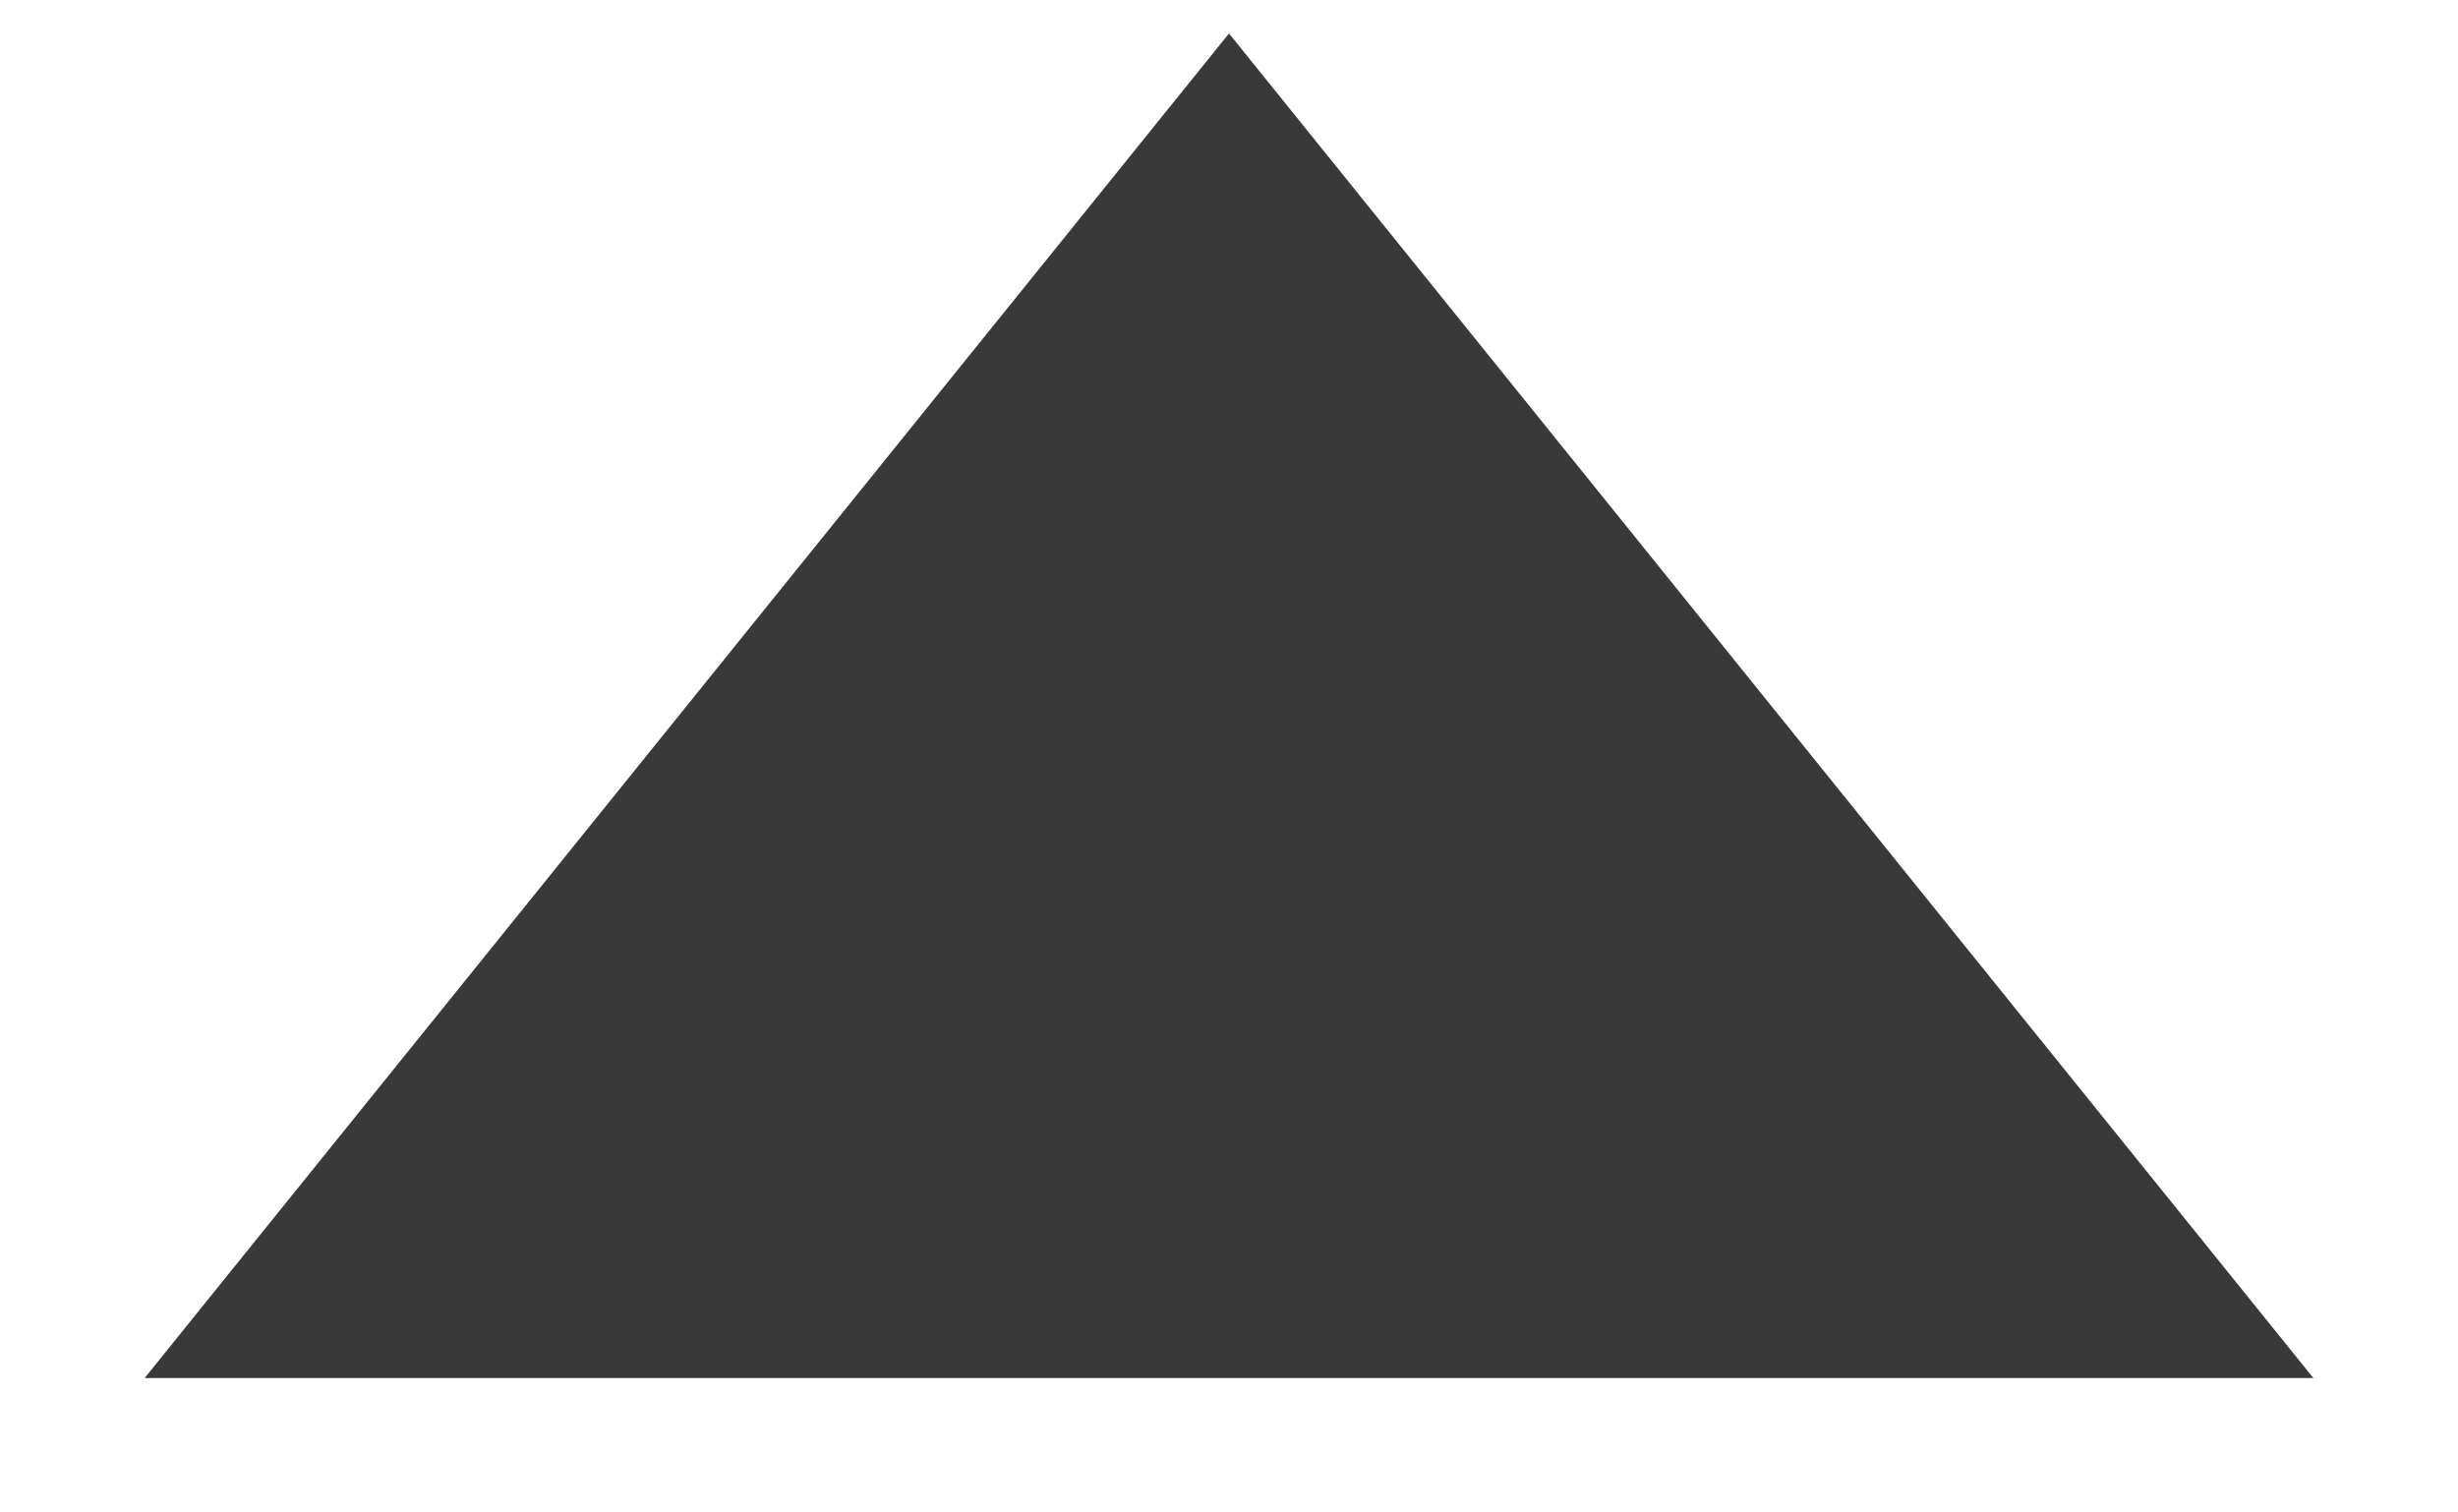 <svg 
 xmlns="http://www.w3.org/2000/svg"
 xmlns:xlink="http://www.w3.org/1999/xlink"
 width="13px" height="8px">
<path fill-rule="evenodd"  fill="rgb(57, 57, 57)"
 d="M0.765,7.289 L6.500,0.177 L12.235,7.289 "/>
</svg>